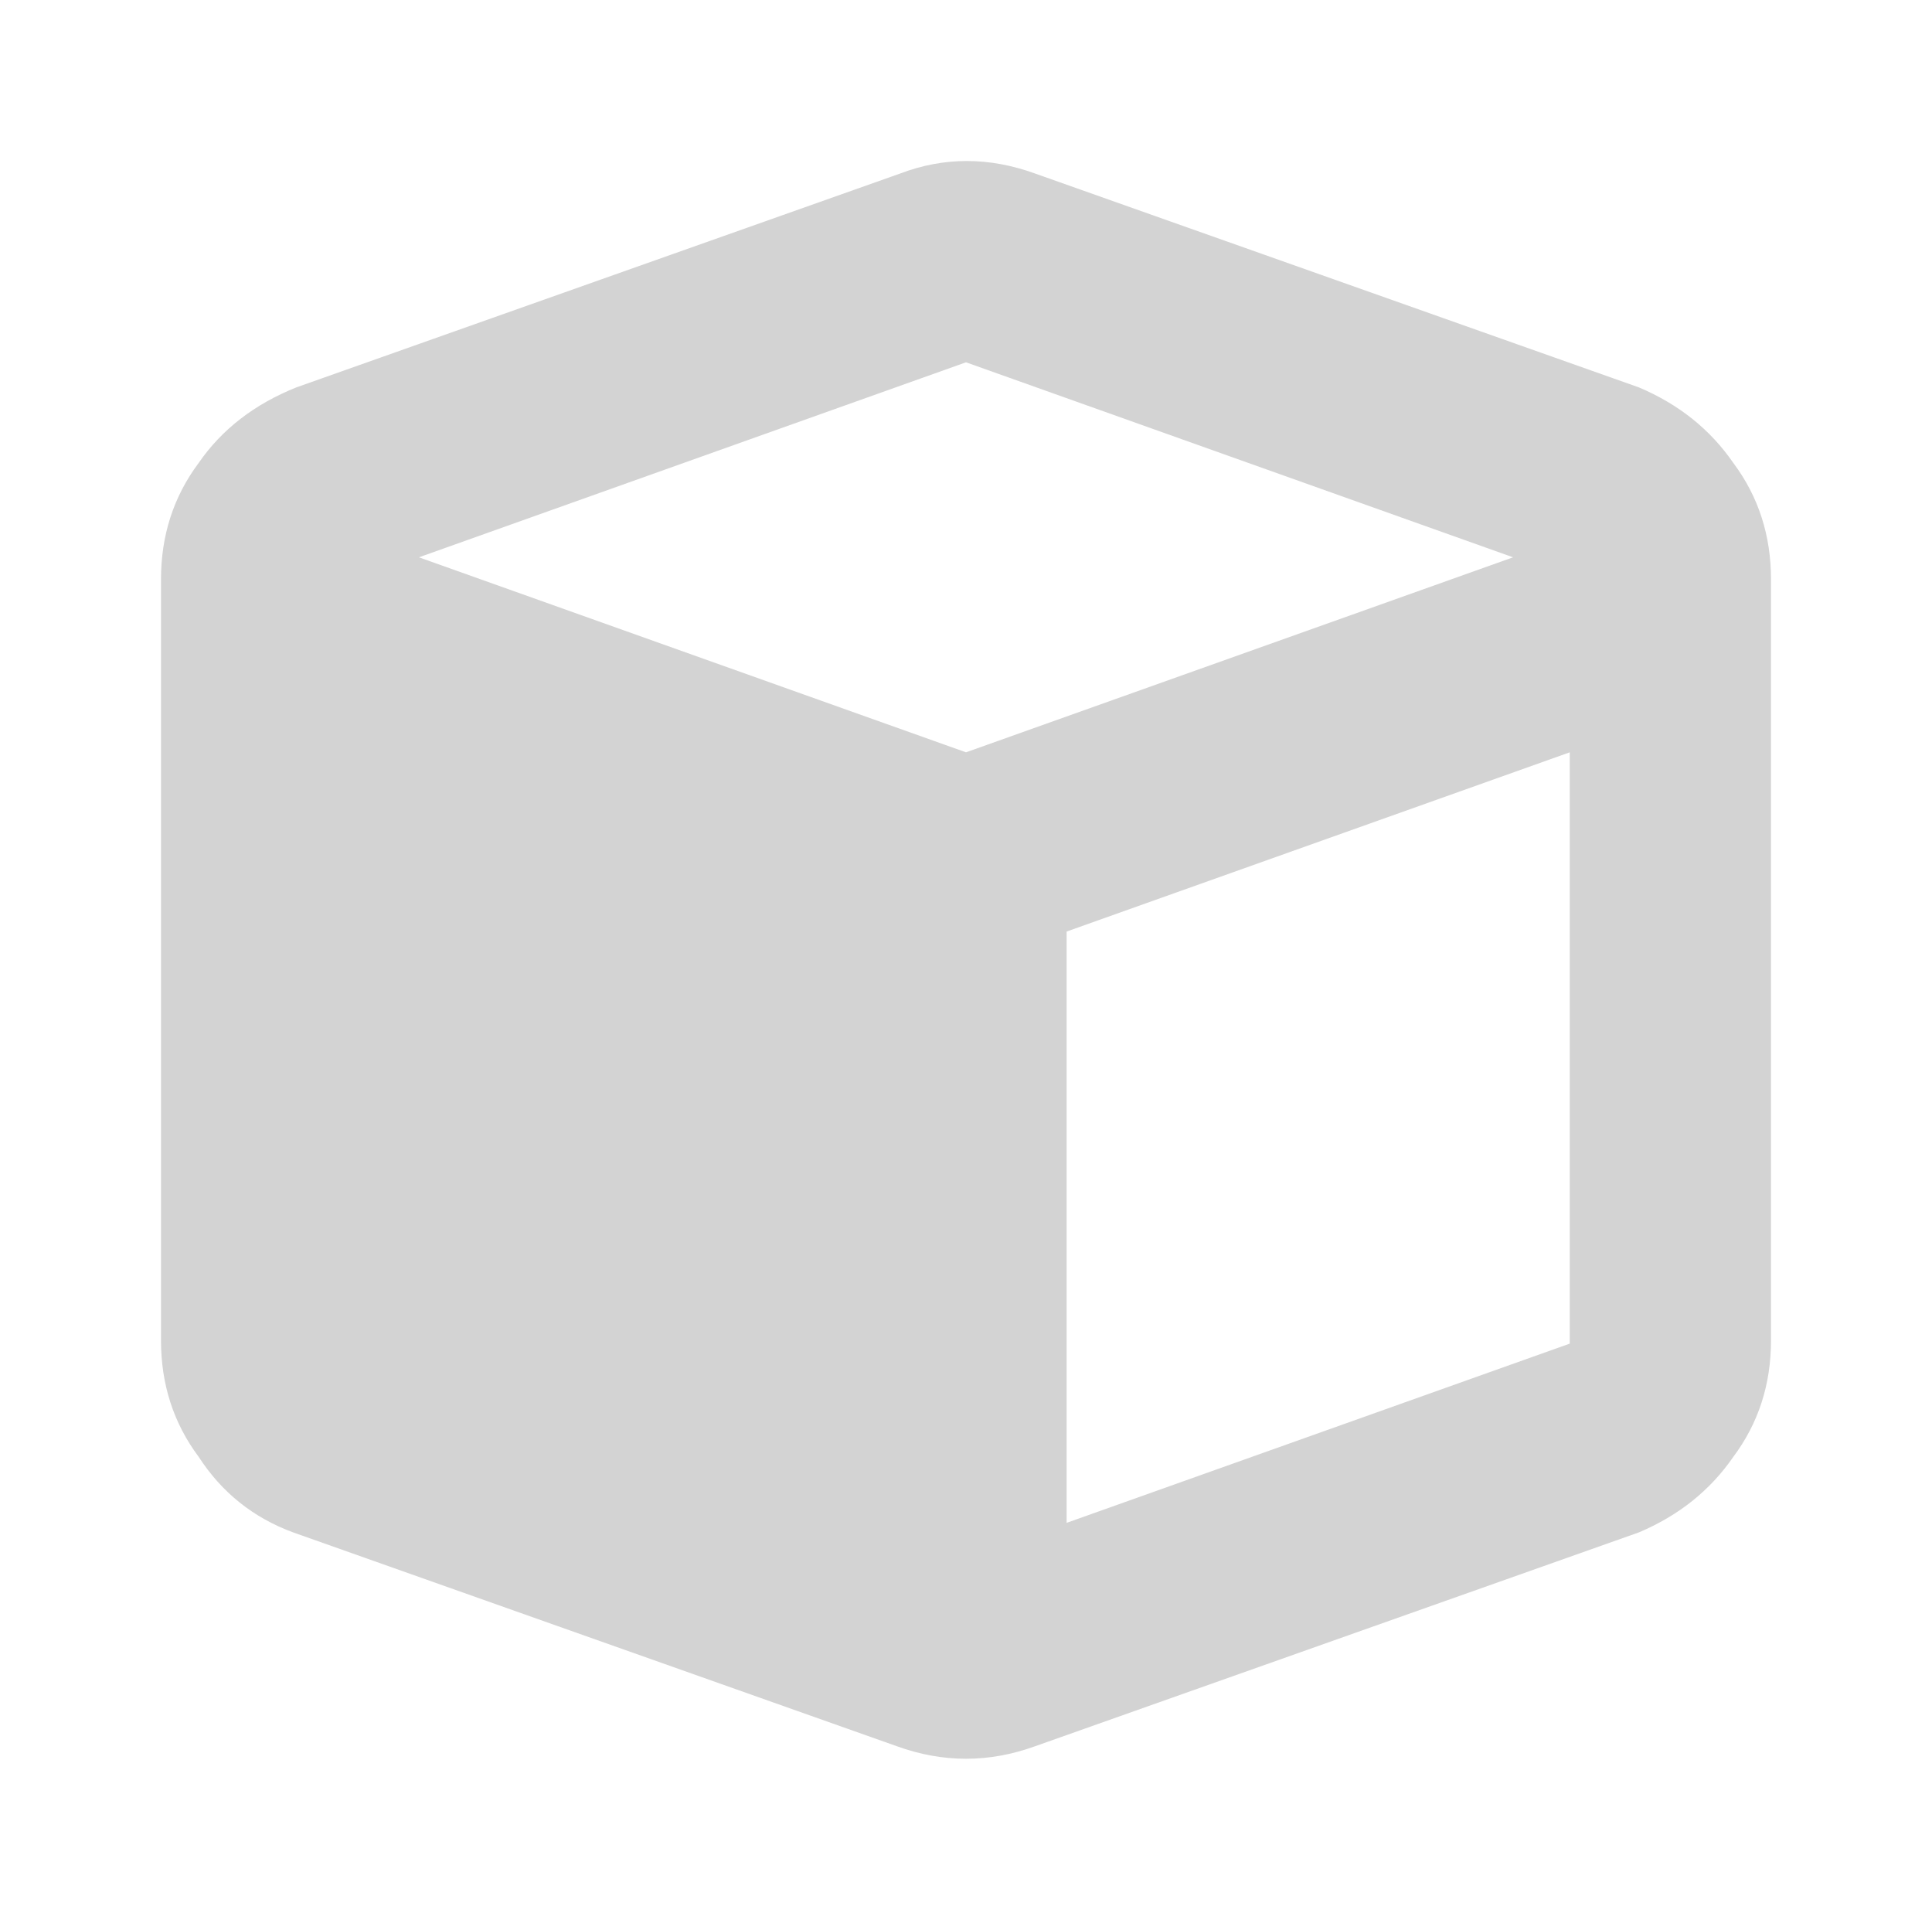 <?xml version="1.0" standalone="no"?>
<!DOCTYPE svg PUBLIC "-//W3C//DTD SVG 1.1//EN" "http://www.w3.org/Graphics/SVG/1.1/DTD/svg11.dtd">
<svg viewBox="-10 -97.109 120 119.219" width="120" height="119.219" xmlns="http://www.w3.org/2000/svg">
    <path fill="#d3d3d3" d="M45.90-86.33L45.90-86.33Q50-87.89 54.30-86.33L54.30-86.33L91.80-73.05L91.80-73.05Q95.51-71.48 97.66-68.36L97.66-68.36Q100-65.23 100-61.13L100-61.13L100-13.87L100-13.87Q100-9.77 97.66-6.64L97.66-6.64Q95.51-3.52 91.80-1.95L91.80-1.95L54.30 11.33L54.30 11.33Q50 12.89 45.70 11.33L45.70 11.33L8.20-1.95L8.20-1.95Q4.49-3.32 2.34-6.64L2.34-6.64Q0-9.77 0-13.87L0-13.87L0-61.13L0-61.13Q0-65.23 2.34-68.36L2.34-68.36Q4.49-71.48 8.40-73.05L8.40-73.05L45.90-86.33ZM50-74.61L50-74.61L16.02-62.50L50-74.61L16.02-62.50L50-50.39L50-50.39L83.98-62.50L83.98-62.50L50-74.61ZM56.25-2.54L56.25-2.54L87.50-13.67L56.25-2.54L87.50-13.67L87.50-50.39L87.50-50.39L56.25-39.26L56.25-39.26L56.25-2.54Z"/>
</svg>